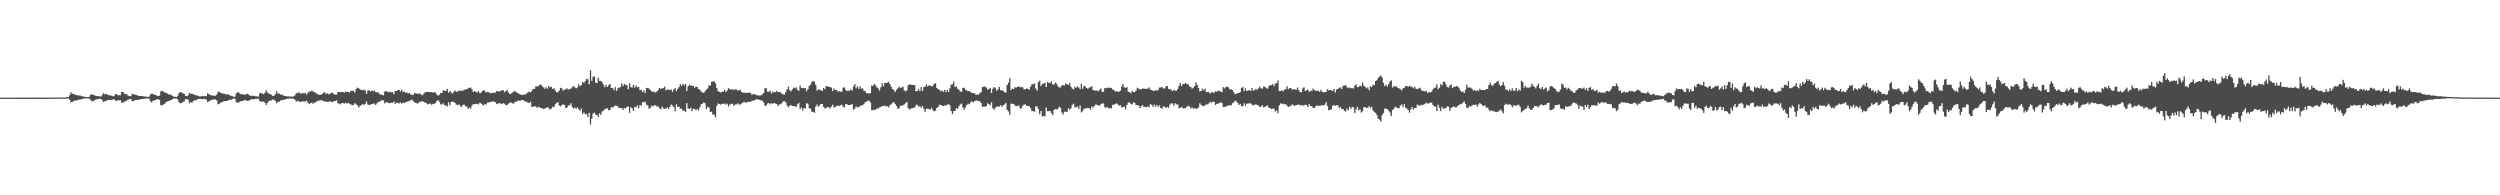 <svg xmlns="http://www.w3.org/2000/svg" width="1920" height="150"><path d="M0 75.000h1v1.000H0zM1 75.000h1v1.000H1zM2 75.000h1v1.000H2zM3 75.000h1v1.000H3zM4 75.000h1v1.000H4zM5 75.000h1v1.000H5zM6 75.000h1v1.000H6zM7 75.000h1v1.000H7zM8 75.000h1v1.000H8zM9 75.000h1v1.000H9zM10 75.000h1v1.000H10zM11 75.000h1v1.000H11zM12 75.000h1v1.000H12zM13 74.966h1v1.000H13zM14 74.966h1v1.000H14zM15 74.966h1v1.000H15zM16 74.961h1v1.000H16zM17 74.963h1v1.000H17zM18 74.963h1v1.000H18zM19 74.966h1v1.000H19zM20 74.961h1v1.000H20zM21 74.966h1v1.000H21zM22 74.963h1v1.000H22zM23 74.966h1v1.000H23zM24 74.970h1v1.000H24zM25 74.966h1v1.000H25zM26 74.961h1v1.000H26zM27 74.931h1v1.000H27zM28 74.966h1v1.000H28zM29 74.963h1v1.000H29zM30 74.966h1v1.000H30zM31 74.963h1v1.000H31zM32 74.966h1v1.000H32zM33 74.966h1v1.000H33zM34 74.966h1v1.000H34zM35 74.966h1v1.000H35zM36 74.963h1v1.000H36zM37 74.966h1v1.000H37zM38 74.954h1v1.000H38zM39 74.835h1v1.000H39zM40 74.929h1v1.000H40zM41 74.904h1v1.000H41zM42 74.890h1v1.000H42zM43 74.904h1v1.000H43zM44 74.904h1v1.000H44zM45 74.899h1v1.000H45zM46 74.904h1v1.000H46zM47 74.911h1v1.000H47zM48 74.883h1v1.000H48zM49 74.920h1v1.000H49zM50 74.911h1v1.000H50zM51 74.409h1v1.099H51zM52 74.471h1v1.126H52zM53 73.105h1v3.458H53zM54 70.912h1v7.713H54zM55 71.933h1v6.381H55zM56 72.233h1v5.386H56zM57 72.537h1v4.747H57zM58 73.027h1v4.140H58zM59 73.244h1v3.804H59zM60 73.375h1v3.014H60zM61 73.288h1v3.296H61zM62 73.835h1v2.374H62zM63 74.048h1v1.920H63zM64 74.187h1v1.488H64zM65 74.416h1v1.103H65zM66 74.558h1v1.000H66zM67 74.597h1v1.000H67zM68 74.318h1v1.362H68zM69 72.869h1v3.726H69zM70 72.288h1v5.459H70zM71 72.837h1v4.825H71zM72 73.125h1v3.973H72zM73 73.583h1v2.905H73zM74 73.851h1v2.341H74zM75 73.796h1v2.325H75zM76 74.098h1v1.806H76zM77 74.098h1v1.840H77zM78 73.059h1v3.877H78zM79 71.548h1v6.812H79zM80 72.505h1v5.095H80zM81 72.121h1v5.672H81zM82 72.588h1v4.200H82zM83 73.139h1v3.591H83zM84 73.194h1v3.481H84zM85 73.460h1v3.312H85zM86 73.892h1v2.639H86zM87 73.846h1v2.273H87zM88 72.388h1v4.729H88zM89 72.274h1v5.381H89zM90 73.185h1v3.742H90zM91 73.041h1v4.074H91zM92 73.153h1v3.820H92zM93 70.509h1v8.517H93zM94 70.706h1v7.926H94zM95 71.988h1v6.173H95zM96 72.164h1v5.475H96zM97 72.475h1v4.607H97zM98 73.526h1v3.001H98zM99 73.901h1v2.097H99zM100 73.885h1v2.211H100zM101 72.057h1v5.608H101zM102 72.544h1v5.145H102zM103 72.507h1v4.557H103zM104 72.867h1v3.925H104zM105 73.251h1v3.378H105zM106 73.640h1v3.028H106zM107 73.700h1v2.760H107zM108 73.778h1v2.287H108zM109 73.670h1v2.477H109zM110 74.080h1v1.792H110zM111 74.146h1v1.758H111zM112 74.284h1v1.279H112zM113 74.348h1v1.218H113zM114 74.252h1v1.474H114zM115 72.542h1v5.202H115zM116 71.867h1v6.910H116zM117 72.233h1v5.106H117zM118 72.691h1v4.445H118zM119 72.853h1v3.941H119zM120 73.579h1v2.616H120zM121 73.787h1v2.424H121zM122 73.464h1v3.303H122zM123 70.171h1v10.513H123zM124 69.738h1v11.330H124zM125 70.299h1v9.915H125zM126 71.006h1v8.668H126zM127 71.276h1v7.153H127zM128 71.837h1v6.065H128zM129 72.290h1v5.404H129zM130 72.823h1v4.324H130zM131 72.757h1v4.166H131zM132 73.606h1v2.374H132zM133 74.272h1v1.447H133zM134 74.332h1v1.293H134zM135 74.478h1v1.112H135zM136 73.519h1v2.916H136zM137 71.519h1v7.196H137zM138 70.734h1v8.514H138zM139 70.935h1v8.098H139zM140 71.791h1v6.480H140zM141 71.981h1v5.869H141zM142 73.588h1v2.509H142zM143 73.901h1v2.177H143zM144 73.286h1v3.252H144zM145 71.265h1v8.034H145zM146 72.034h1v6.297H146zM147 71.954h1v7.013H147zM148 72.540h1v5.026H148zM149 72.814h1v4.189H149zM150 73.105h1v3.992H150zM151 73.457h1v2.850H151zM152 73.595h1v2.390H152zM153 74.155h1v1.758H153zM154 73.931h1v1.987H154zM155 73.737h1v2.531H155zM156 73.922h1v2.010H156zM157 73.851h1v2.124H157zM158 73.862h1v2.733H158zM159 71.581h1v6.894H159zM160 72.320h1v5.470H160zM161 72.892h1v4.253H161zM162 73.363h1v3.323H162zM163 73.249h1v3.282H163zM164 73.581h1v2.694H164zM165 73.414h1v3.033H165zM166 72.526h1v4.688H166zM167 70.491h1v9.647H167zM168 70.466h1v9.151H168zM169 71.423h1v7.304H169zM170 71.555h1v6.958H170zM171 71.896h1v5.960H171zM172 72.054h1v5.663H172zM173 72.498h1v5.056H173zM174 72.507h1v4.999H174zM175 72.448h1v4.475H175zM176 73.222h1v3.401H176zM177 73.558h1v3.008H177zM178 73.810h1v2.303H178zM179 74.355h1v1.202H179zM180 74.201h1v1.781H180zM181 71.516h1v7.056H181zM182 70.848h1v7.922H182zM183 71.024h1v7.716H183zM184 72.235h1v5.544H184zM185 72.421h1v5.294H185zM186 72.478h1v4.974H186zM187 72.574h1v4.660H187zM188 72.775h1v3.934H188zM189 71.986h1v5.527H189zM190 72.274h1v5.017H190zM191 73.164h1v3.932H191zM192 73.551h1v2.989H192zM193 73.483h1v2.657H193zM194 73.611h1v2.737H194zM195 73.499h1v2.586H195zM196 74.059h1v1.810H196zM197 73.972h1v1.840H197zM198 74.167h1v1.669H198zM199 71.667h1v5.962H199zM200 71.500h1v6.512H200zM201 71.844h1v6.200H201zM202 72.372h1v5.784H202zM203 71.191h1v7.649H203zM204 69.250h1v11.327H204zM205 71.189h1v7.800H205zM206 71.766h1v5.956H206zM207 72.244h1v5.118H207zM208 72.849h1v4.193H208zM209 73.654h1v2.612H209zM210 73.540h1v3.083H210zM211 72.306h1v5.164H211zM212 70.017h1v9.261H212zM213 71.942h1v6.198H213zM214 71.720h1v6.457H214zM215 72.707h1v4.404H215zM216 72.617h1v4.468H216zM217 73.396h1v3.172H217zM218 73.643h1v2.856H218zM219 73.828h1v2.444H219zM220 74.020h1v1.756H220zM221 73.968h1v1.836H221zM222 74.121h1v1.378H222zM223 74.027h1v1.785H223zM224 74.345h1v1.268H224zM225 73.913h1v1.943H225zM226 73.183h1v3.337H226zM227 71.633h1v6.500H227zM228 71.587h1v5.756H228zM229 70.750h1v7.102H229zM230 71.766h1v6.370H230zM231 71.713h1v6.406H231zM232 71.523h1v6.331H232zM233 71.764h1v6.159H233zM234 71.375h1v6.599H234zM235 72.643h1v4.665H235zM236 71.265h1v7.679H236zM237 70.280h1v9.727H237zM238 70.175h1v9.000H238zM239 69.667h1v9.160H239zM240 70.235h1v9.471H240zM241 70.974h1v7.766H241zM242 71.242h1v7.473H242zM243 72.043h1v5.553H243zM244 72.622h1v4.665H244zM245 72.860h1v4.356H245zM246 72.709h1v4.161H246zM247 72.153h1v5.058H247zM248 71.191h1v6.644H248zM249 70.924h1v6.887H249zM250 72.226h1v5.784H250zM251 71.587h1v6.706H251zM252 72.320h1v5.820H252zM253 72.075h1v5.610H253zM254 71.189h1v7.082H254zM255 71.219h1v7.276H255zM256 72.299h1v5.264H256zM257 72.656h1v4.916H257zM258 72.615h1v4.383H258zM259 70.665h1v8.627H259zM260 70.644h1v8.993H260zM261 70.759h1v9.446H261zM262 70.612h1v8.389H262zM263 70.779h1v8.352H263zM264 71.185h1v8.418H264zM265 70.319h1v8.542H265zM266 70.594h1v8.990H266zM267 70.672h1v8.363H267zM268 71.141h1v8.597H268zM269 69.795h1v10.439H269zM270 69.701h1v11.176H270zM271 69.818h1v10.661H271zM272 71.107h1v8.134H272zM273 68.351h1v11.849H273zM274 67.266h1v13.575H274zM275 67.811h1v14.848H275zM276 68.578h1v12.705H276zM277 69.120h1v11.696H277zM278 69.333h1v10.480H278zM279 68.930h1v11.845H279zM280 69.466h1v10.293H280zM281 72.107h1v5.896H281zM282 69.759h1v10.547H282zM283 69.177h1v11.522H283zM284 70.264h1v10.085H284zM285 69.530h1v10.444H285zM286 70.104h1v9.556H286zM287 69.553h1v9.949H287zM288 70.580h1v10.055H288zM289 70.969h1v8.503H289zM290 70.926h1v7.400H290zM291 72.139h1v5.994H291zM292 72.672h1v4.578H292zM293 72.805h1v4.319H293zM294 73.228h1v3.880H294zM295 70.342h1v9.068H295zM296 69.859h1v8.796H296zM297 70.468h1v8.123H297zM298 70.827h1v8.421H298zM299 70.425h1v8.720H299zM300 70.919h1v7.979H300zM301 70.688h1v8.302H301zM302 72.393h1v5.569H302zM303 69.878h1v9.975H303zM304 69.921h1v8.917H304zM305 69.051h1v9.890H305zM306 69.175h1v10.263H306zM307 70.235h1v8.464H307zM308 69.040h1v10.593H308zM309 70.585h1v8.329H309zM310 70.377h1v8.695H310zM311 71.230h1v7.290H311zM312 71.049h1v7.240H312zM313 71.752h1v5.917H313zM314 71.473h1v6.239H314zM315 72.585h1v4.422H315zM316 72.734h1v3.781H316zM317 72.757h1v5.033H317zM318 71.315h1v7.356H318zM319 71.860h1v7.118H319zM320 71.940h1v7.695H320zM321 71.894h1v7.018H321zM322 71.782h1v6.347H322zM323 72.702h1v5.404H323zM324 73.141h1v4.447H324zM325 71.867h1v6.441H325zM326 70.905h1v7.906H326zM327 70.638h1v8.675H327zM328 70.601h1v9.579H328zM329 70.596h1v9.098H329zM330 70.743h1v8.810H330zM331 70.759h1v9.762H331zM332 71.182h1v8.546H332zM333 70.814h1v9.048H333zM334 71.084h1v8.018H334zM335 72.528h1v5.079H335zM336 73.464h1v3.406H336zM337 72.718h1v5.498H337zM338 71.391h1v8.716H338zM339 71.299h1v8.965H339zM340 69.228h1v10.112H340zM341 69.818h1v10.963H341zM342 69.747h1v11.378H342zM343 68.179h1v13.653H343zM344 71.258h1v7.260H344zM345 69.793h1v11.037H345zM346 71.038h1v7.356H346zM347 71.816h1v6.145H347zM348 70.592h1v7.727H348zM349 69.422h1v9.661H349zM350 70.589h1v9.702H350zM351 70.248h1v10.538H351zM352 69.612h1v10.563H352zM353 69.784h1v11.538H353zM354 69.521h1v12.671H354zM355 69.761h1v10.822H355zM356 68.790h1v11.508H356zM357 68.914h1v12.765H357zM358 68.335h1v13.497H358zM359 67.966h1v15.678H359zM360 67.376h1v15.211H360zM361 67.252h1v16.278H361zM362 68.662h1v12.426H362zM363 70.731h1v9.267H363zM364 69.919h1v10.110H364zM365 70.436h1v9.368H365zM366 71.178h1v8.551H366zM367 69.958h1v10.270H367zM368 71.542h1v7.313H368zM369 71.262h1v8.208H369zM370 69.839h1v10.570H370zM371 69.191h1v11.794H371zM372 70.157h1v9.599H372zM373 71.040h1v9.238H373zM374 70.484h1v8.235H374zM375 70.878h1v7.878H375zM376 71.704h1v6.498H376zM377 71.393h1v6.860H377zM378 71.429h1v6.418H378zM379 71.169h1v6.969H379zM380 71.185h1v7.349H380zM381 69.793h1v10.167H381zM382 70.152h1v9.343H382zM383 70.184h1v9.091H383zM384 69.939h1v9.446H384zM385 69.262h1v10.776H385zM386 69.299h1v9.927H386zM387 70.837h1v8.778H387zM388 69.875h1v10.739H388zM389 69.065h1v11.646H389zM390 70.983h1v8.645H390zM391 72.189h1v6.763H391zM392 71.938h1v6.720H392zM393 71.001h1v8.391H393zM394 70.427h1v9.158H394zM395 69.862h1v8.441H395zM396 70.928h1v7.162H396zM397 71.299h1v6.191H397zM398 71.928h1v5.397H398zM399 72.494h1v4.813H399zM400 72.977h1v3.900H400zM401 72.883h1v3.941H401zM402 72.617h1v4.701H402zM403 72.510h1v5.601H403zM404 71.910h1v6.205H404zM405 70.811h1v8.146H405zM406 70.546h1v8.459H406zM407 70.850h1v7.278H407zM408 69.665h1v12.570H408zM409 68.234h1v13.612H409zM410 68.230h1v13.248H410zM411 66.280h1v15.626H411zM412 66.344h1v16.425H412zM413 66.257h1v15.765H413zM414 65.048h1v17.436H414zM415 65.080h1v17.953H415zM416 66.369h1v16.823H416zM417 67.161h1v16.530H417zM418 68.207h1v15.177H418zM419 66.998h1v15.841H419zM420 68.102h1v14.133H420zM421 65.872h1v17.281H421zM422 67.129h1v17.061H422zM423 66.708h1v16.672H423zM424 68.415h1v13.580H424zM425 67.710h1v14.607H425zM426 69.493h1v10.643H426zM427 70.827h1v8.178H427zM428 70.972h1v7.530H428zM429 69.507h1v11.570H429zM430 67.419h1v14.291H430zM431 67.898h1v12.804H431zM432 69.530h1v10.613H432zM433 68.875h1v11.714H433zM434 68.559h1v14.417H434zM435 67.825h1v14.660H435zM436 68.843h1v12.108H436zM437 68.287h1v12.589H437zM438 68.076h1v11.238H438zM439 66.957h1v15.179H439zM440 66.067h1v17.347H440zM441 67.193h1v15.461H441zM442 67.854h1v15.672H442zM443 67.108h1v15.225H443zM444 64.790h1v19.121H444zM445 66.115h1v19.054H445zM446 65.453h1v17.828H446zM447 62.913h1v24.557H447zM448 63.792h1v22.506H448zM449 62.322h1v25.447H449zM450 60.638h1v26.800H450zM451 60.942h1v29.022H451zM452 64.613h1v22.032H452zM453 54.039h1v41.570H453zM454 62.107h1v29.036H454zM455 58.951h1v28.276H455zM456 58.727h1v27.754H456zM457 63.510h1v24.534H457zM458 63.776h1v24.564H458zM459 59.592h1v30.322H459zM460 62.121h1v24.921H460zM461 62.151h1v26.170H461zM462 63.290h1v22.318H462zM463 65.028h1v19.922H463zM464 66.996h1v16.903H464zM465 65.126h1v18.102H465zM466 66.774h1v16.454H466zM467 65.458h1v19.251H467zM468 64.458h1v20.045H468zM469 67.609h1v14.767H469zM470 67.500h1v15.154H470zM471 69.241h1v12.655H471zM472 66.900h1v14.152H472zM473 69.713h1v11.494H473zM474 67.827h1v13.923H474zM475 67.289h1v15.699H475zM476 66.884h1v16.040H476zM477 64.048h1v18.929H477zM478 66.172h1v18.274H478zM479 64.485h1v18.528H479zM480 65.211h1v17.965H480zM481 65.433h1v16.704H481zM482 68.548h1v13.101H482zM483 63.934h1v22.728H483zM484 66.911h1v15.466H484zM485 67.223h1v16.063H485zM486 65.051h1v20.126H486zM487 67.262h1v14.880H487zM488 65.572h1v16.784H488zM489 67.007h1v14.005H489zM490 66.827h1v16.386H490zM491 69.253h1v11.407H491zM492 68.905h1v12.318H492zM493 70.816h1v7.656H493zM494 69.379h1v9.329H494zM495 71.475h1v6.535H495zM496 67.646h1v12.776H496zM497 67.431h1v13.570H497zM498 68.088h1v15.440H498zM499 69.120h1v13.708H499zM500 70.393h1v10.721H500zM501 70.196h1v11.613H501zM502 70.800h1v10.052H502zM503 70.937h1v9.943H503zM504 70.264h1v11.559H504zM505 69.196h1v12.460H505zM506 67.467h1v15.694H506zM507 68.127h1v15.816H507zM508 67.818h1v14.058H508zM509 67.712h1v15.621H509zM510 66.568h1v17.040H510zM511 69.422h1v13.893H511zM512 68.731h1v13.763H512zM513 68.935h1v14.738H513zM514 69.184h1v12.964H514zM515 68.699h1v11.581H515zM516 70.612h1v10.480H516zM517 68.724h1v13.541H517zM518 67.680h1v17.706H518zM519 69.994h1v10.059H519zM520 68.200h1v13.900H520zM521 66.870h1v15.106H521zM522 64.657h1v18.800H522zM523 65.945h1v17.558H523zM524 64.330h1v20.863H524zM525 65.598h1v19.221H525zM526 64.536h1v21.467H526zM527 69.827h1v9.364H527zM528 66.199h1v16.926H528zM529 65.028h1v18.835H529zM530 65.659h1v17.125H530zM531 65.904h1v19.519H531zM532 66.010h1v17.523H532zM533 67.454h1v16.203H533zM534 66.474h1v18.237H534zM535 66.866h1v16.887H535zM536 68.516h1v16.376H536zM537 68.795h1v13.651H537zM538 70.354h1v9.721H538zM539 70.967h1v8.748H539zM540 71.418h1v7.155H540zM541 70.088h1v9.206H541zM542 68.795h1v14.889H542zM543 67.969h1v14.024H543zM544 65.462h1v17.100H544zM545 65.705h1v20.320H545zM546 62.860h1v22.847H546zM547 62.647h1v25.356H547zM548 62.302h1v25.813H548zM549 63.970h1v26.150H549zM550 67.520h1v13.799H550zM551 69.967h1v9.441H551zM552 70.537h1v9.457H552zM553 71.125h1v9.247H553zM554 70.386h1v9.352H554zM555 70.464h1v9.380H555zM556 69.097h1v10.375H556zM557 70.580h1v9.849H557zM558 69.459h1v10.183H558zM559 67.673h1v14.120H559zM560 68.518h1v11.819H560zM561 68.793h1v10.986H561zM562 68.481h1v11.121H562zM563 69.120h1v12.154H563zM564 68.676h1v11.634H564zM565 68.642h1v11.526H565zM566 69.482h1v9.876H566zM567 69.356h1v10.909H567zM568 69.040h1v11.181H568zM569 70.557h1v8.958H569zM570 71.292h1v7.619H570zM571 70.862h1v7.281H571zM572 71.482h1v7.430H572zM573 71.226h1v7.409H573zM574 71.219h1v7.072H574zM575 71.070h1v7.056H575zM576 71.519h1v6.713H576zM577 72.929h1v4.367H577zM578 72.185h1v5.246H578zM579 72.315h1v4.655H579zM580 72.828h1v3.536H580zM581 73.251h1v2.907H581zM582 73.174h1v3.472H582zM583 73.476h1v3.083H583zM584 73.093h1v4.097H584zM585 72.466h1v4.816H585zM586 71.372h1v7.352H586zM587 67.827h1v13.390H587zM588 67.708h1v13.326H588zM589 70.413h1v9.160H589zM590 70.470h1v8.645H590zM591 69.667h1v10.453H591zM592 71.757h1v7.503H592zM593 70.365h1v9.375H593zM594 71.040h1v8.002H594zM595 70.672h1v8.828H595zM596 69.862h1v10.082H596zM597 70.754h1v10.668H597zM598 70.638h1v9.581H598zM599 70.951h1v9.185H599zM600 71.972h1v7.226H600zM601 72.501h1v5.335H601zM602 72.725h1v5.054H602zM603 70.704h1v7.876H603zM604 68.685h1v12.291H604zM605 66.525h1v15.923H605zM606 69.170h1v11.982H606zM607 70.196h1v10.547H607zM608 68.598h1v12.877H608zM609 67.282h1v14.209H609zM610 67.825h1v13.797H610zM611 67.012h1v15.303H611zM612 68.932h1v11.190H612zM613 69.827h1v9.126H613zM614 65.762h1v18.066H614zM615 67.680h1v14.793H615zM616 67.651h1v17.251H616zM617 67.793h1v15.230H617zM618 67.671h1v15.557H618zM619 70.056h1v9.240H619zM620 68.456h1v11.142H620zM621 65.984h1v17.075H621zM622 65.073h1v18.498H622zM623 63.075h1v22.765H623zM624 62.185h1v23.735H624zM625 62.714h1v23.920H625zM626 65.119h1v16.754H626zM627 69.571h1v10.725H627zM628 68.660h1v13.355H628zM629 68.825h1v12.046H629zM630 69.292h1v10.524H630zM631 69.896h1v9.991H631zM632 67.646h1v14.431H632zM633 68.495h1v14.836H633zM634 66.133h1v16.715H634zM635 66.140h1v16.065H635zM636 66.792h1v15.541H636zM637 66.737h1v16.695H637zM638 67.326h1v14.488H638zM639 69.912h1v10.524H639zM640 67.930h1v14.822H640zM641 68.953h1v13.058H641zM642 69.086h1v12.520H642zM643 70.313h1v10.680H643zM644 70.038h1v11.490H644zM645 70.313h1v10.595H645zM646 70.523h1v9.842H646zM647 67.275h1v14.573H647zM648 67.149h1v15.294H648zM649 69.008h1v11.018H649zM650 69.864h1v10.185H650zM651 69.518h1v11.213H651zM652 69.729h1v10.892H652zM653 68.605h1v11.870H653zM654 69.479h1v10.485H654zM655 66.339h1v17.944H655zM656 64.671h1v18.656H656zM657 67.788h1v13.893H657zM658 66.264h1v16.338H658zM659 68.152h1v14.053H659zM660 66.284h1v15.248H660zM661 68.097h1v12.861H661zM662 67.831h1v13.069H662zM663 69.704h1v10.341H663zM664 70.074h1v8.366H664zM665 71.487h1v6.633H665zM666 71.725h1v5.660H666zM667 71.754h1v5.500H667zM668 71.496h1v7.214H668zM669 65.533h1v19.137H669zM670 66.048h1v18.624H670zM671 64.462h1v19.782H671zM672 65.467h1v18.764H672zM673 67.197h1v16.102H673zM674 67.918h1v15.436H674zM675 69.541h1v12.927H675zM676 66.996h1v15.111H676zM677 63.947h1v17.537H677zM678 66.243h1v15.216H678zM679 63.805h1v17.162H679zM680 63.801h1v18.118H680zM681 63.451h1v18.052H681zM682 62.943h1v19.547H682zM683 64.600h1v16.200H683zM684 66.628h1v13.392H684zM685 68.392h1v10.529H685zM686 69.150h1v9.261H686zM687 70.704h1v9.116H687zM688 68.857h1v12.584H688zM689 67.950h1v15.733H689zM690 66.586h1v16.496H690zM691 67.463h1v13.763H691zM692 67.225h1v13.976H692zM693 66.550h1v14.376H693zM694 69.404h1v10.789H694zM695 70.187h1v9.066H695zM696 69.351h1v8.913H696zM697 65.440h1v17.558H697zM698 64.920h1v19.178H698zM699 64.920h1v18.549H699zM700 65.247h1v17.912H700zM701 65.259h1v17.587H701zM702 65.392h1v17.132H702zM703 69.994h1v10.854H703zM704 69.910h1v10.471H704zM705 68.378h1v13.511H705zM706 70.090h1v11.499H706zM707 66.822h1v15.905H707zM708 69.711h1v11.664H708zM709 66.904h1v16.692H709zM710 66.492h1v19.347H710zM711 64.881h1v18.681H711zM712 66.454h1v16.940H712zM713 65.412h1v18.398H713zM714 65.771h1v18.352H714zM715 66.323h1v16.534H715zM716 65.785h1v18.910H716zM717 64.490h1v21.121H717zM718 63.865h1v21.142H718zM719 67.603h1v15.344H719zM720 68.477h1v13.598H720zM721 68.983h1v11.478H721zM722 70.100h1v10.570H722zM723 69.454h1v11.623H723zM724 70.523h1v10.954H724zM725 69.026h1v12.037H725zM726 70.699h1v10.341H726zM727 69.177h1v11.190H727zM728 70.660h1v9.123H728zM729 67.909h1v13.035H729zM730 65.000h1v20.284H730zM731 64.737h1v22.920H731zM732 62.686h1v22.609H732zM733 66.925h1v18.258H733zM734 66.190h1v16.834H734zM735 68.129h1v15.468H735zM736 68.946h1v12.671H736zM737 70.248h1v9.988H737zM738 70.578h1v8.871H738zM739 67.497h1v15.157H739zM740 67.381h1v16.777H740zM741 68.939h1v13.422H741zM742 69.468h1v11.169H742zM743 70.081h1v9.583H743zM744 69.965h1v10.144H744zM745 70.782h1v7.755H745zM746 71.475h1v6.335H746zM747 71.441h1v7.290H747zM748 71.670h1v5.958H748zM749 72.746h1v4.552H749zM750 72.560h1v4.653H750zM751 72.691h1v5.029H751zM752 71.553h1v6.152H752zM753 70.825h1v8.320H753zM754 66.792h1v15.239H754zM755 66.692h1v15.127H755zM756 66.405h1v15.509H756zM757 67.223h1v14.296H757zM758 68.822h1v10.561H758zM759 68.305h1v11.655H759zM760 67.554h1v13.342H760zM761 71.368h1v7.233H761zM762 68.207h1v14.939H762zM763 66.838h1v17.457H763zM764 67.781h1v14.873H764zM765 69.715h1v12.133H765zM766 68.626h1v13.206H766zM767 66.758h1v15.134H767zM768 69.340h1v11.570H768zM769 69.296h1v12.678H769zM770 69.795h1v11.092H770zM771 70.853h1v9.398H771zM772 71.125h1v7.899H772zM773 65.291h1v19.105H773zM774 63.494h1v22.133H774zM775 59.988h1v28.235H775zM776 69.196h1v10.364H776zM777 67.928h1v11.799H777zM778 68.378h1v11.494H778zM779 67.012h1v14.076H779zM780 67.262h1v14.101H780zM781 66.694h1v14.955H781zM782 66.325h1v14.566H782zM783 67.142h1v16.118H783zM784 66.756h1v16.468H784zM785 67.184h1v13.941H785zM786 68.761h1v11.586H786zM787 68.461h1v11.790H787zM788 67.825h1v13.445H788zM789 68.278h1v13.108H789zM790 68.866h1v12.744H790zM791 66.559h1v16.624H791zM792 64.693h1v20.613H792zM793 64.691h1v20.650H793zM794 64.062h1v21.758H794zM795 68.001h1v13.731H795zM796 69.685h1v12.163H796zM797 63.034h1v20.908H797zM798 61.965h1v25.777H798zM799 66.117h1v19.105H799zM800 64.549h1v24.905H800zM801 64.091h1v24.962H801zM802 63.613h1v25.816H802zM803 66.831h1v15.800H803zM804 62.885h1v22.515H804zM805 63.618h1v21.760H805zM806 63.625h1v21.565H806zM807 62.448h1v24.472H807zM808 64.808h1v23.724H808zM809 64.970h1v19.542H809zM810 63.421h1v20.224H810zM811 64.272h1v19.835H811zM812 66.312h1v17.246H812zM813 67.099h1v14.857H813zM814 67.110h1v15.633H814zM815 65.657h1v20.787H815zM816 65.341h1v22.691H816zM817 65.673h1v20.089H817zM818 63.998h1v21.760H818zM819 64.687h1v21.378H819zM820 65.261h1v17.933H820zM821 63.785h1v20.396H821zM822 66.676h1v16.539H822zM823 68.010h1v12.511H823zM824 68.784h1v10.854H824zM825 66.712h1v15.889H825zM826 67.506h1v14.729H826zM827 66.344h1v15.447H827zM828 67.191h1v16.447H828zM829 68.488h1v12.437H829zM830 64.430h1v21.897H830zM831 68.131h1v17.061H831zM832 65.973h1v17.601H832zM833 66.357h1v16.956H833zM834 67.657h1v15.358H834zM835 68.150h1v14.868H835zM836 67.346h1v15.708H836zM837 66.959h1v17.354H837zM838 66.161h1v15.704H838zM839 69.099h1v13.614H839zM840 69.363h1v12.012H840zM841 69.608h1v10.657H841zM842 69.360h1v11.117H842zM843 70.150h1v10.712H843zM844 68.925h1v12.344H844zM845 67.918h1v12.051H845zM846 70.576h1v8.874H846zM847 70.512h1v8.924H847zM848 67.614h1v14.870H848zM849 67.843h1v14.804H849zM850 67.305h1v14.992H850zM851 67.376h1v15.829H851zM852 67.296h1v15.765H852zM853 67.598h1v15.669H853zM854 68.651h1v11.840H854zM855 69.049h1v11.490H855zM856 70.296h1v9.597H856zM857 69.878h1v9.501H857zM858 70.608h1v9.588H858zM859 70.285h1v10.881H859zM860 69.624h1v11.220H860zM861 66.508h1v16.193H861zM862 64.579h1v17.473H862zM863 67.065h1v14.898H863zM864 67.529h1v16.537H864zM865 66.822h1v13.788H865zM866 70.425h1v8.437H866zM867 70.747h1v7.787H867zM868 71.661h1v8.146H868zM869 69.811h1v10.490H869zM870 70.745h1v7.837H870zM871 70.715h1v8.304H871zM872 69.537h1v11.149H872zM873 67.346h1v13.417H873zM874 68.067h1v12.996H874zM875 68.669h1v14.371H875zM876 68.491h1v13.060H876zM877 67.957h1v12.719H877zM878 68.111h1v14.060H878zM879 68.198h1v13.836H879zM880 68.271h1v14.104H880zM881 68.015h1v13.621H881zM882 67.072h1v15.372H882zM883 68.841h1v11.156H883zM884 69.102h1v11.398H884zM885 69.683h1v12.401H885zM886 69.825h1v10.453H886zM887 69.212h1v12.595H887zM888 69.674h1v10.975H888zM889 69.070h1v13.017H889zM890 67.218h1v13.673H890zM891 67.168h1v15.820H891zM892 66.870h1v16.525H892zM893 67.934h1v13.772H893zM894 67.916h1v14.143H894zM895 66.133h1v16.775H895zM896 66.204h1v15.921H896zM897 68.305h1v14.545H897zM898 68.649h1v11.716H898zM899 68.754h1v10.595H899zM900 70.022h1v9.432H900zM901 69.047h1v12.245H901zM902 69.594h1v9.663H902zM903 69.678h1v10.556H903zM904 68.314h1v11.890H904zM905 65.865h1v17.230H905zM906 63.833h1v18.949H906zM907 66.048h1v15.969H907zM908 64.506h1v18.663H908zM909 64.497h1v18.780H909zM910 63.528h1v19.375H910zM911 64.643h1v17.336H911zM912 64.606h1v16.715H912zM913 66.431h1v15.356H913zM914 66.689h1v16.560H914zM915 68.028h1v14.458H915zM916 67.262h1v16.065H916zM917 66.183h1v17.049H917zM918 63.256h1v20.233H918zM919 65.181h1v18.150H919zM920 67.582h1v14.955H920zM921 70.301h1v9.011H921zM922 69.830h1v10.721H922zM923 68.145h1v13.165H923zM924 69.411h1v12.241H924zM925 68.170h1v12.634H925zM926 70.791h1v9.430H926zM927 70.628h1v9.533H927zM928 70.857h1v8.546H928zM929 71.814h1v6.363H929zM930 70.905h1v7.940H930zM931 70.930h1v7.088H931zM932 71.315h1v7.022H932zM933 70.049h1v10.556H933zM934 70.457h1v9.414H934zM935 69.658h1v9.778H935zM936 69.955h1v9.325H936zM937 70.230h1v8.237H937zM938 70.786h1v8.375H938zM939 66.920h1v15.282H939zM940 67.907h1v14.211H940zM941 66.760h1v15.076H941zM942 66.589h1v14.660H942zM943 67.129h1v13.980H943zM944 68.699h1v11.952H944zM945 68.468h1v12.609H945zM946 69.278h1v9.968H946zM947 70.777h1v7.979H947zM948 72.370h1v4.958H948zM949 71.976h1v5.921H949zM950 71.500h1v7.439H950zM951 71.418h1v9.148H951zM952 70.656h1v9.121H952zM953 67.520h1v14.035H953zM954 66.703h1v14.848H954zM955 69.962h1v9.389H955zM956 67.822h1v13.422H956zM957 69.878h1v9.725H957zM958 69.548h1v10.007H958zM959 69.280h1v10.073H959zM960 69.887h1v9.531H960zM961 67.701h1v12.540H961zM962 69.566h1v11.547H962zM963 69.308h1v11.151H963zM964 68.129h1v12.110H964zM965 68.955h1v11.572H965zM966 67.825h1v13.259H966zM967 66.575h1v15.626H967zM968 67.875h1v13.937H968zM969 68.118h1v12.655H969zM970 66.417h1v16.049H970zM971 66.589h1v15.550H971zM972 67.651h1v13.770H972zM973 68.166h1v12.778H973zM974 66.227h1v16.585H974zM975 65.240h1v17.729H975zM976 65.481h1v18.235H976zM977 64.577h1v18.766H977zM978 66.257h1v17.372H978zM979 64.165h1v21.540H979zM980 63.776h1v21.128H980zM981 61.782h1v25.243H981zM982 69.839h1v11.039H982zM983 69.848h1v9.448H983zM984 69.305h1v10.735H984zM985 70.123h1v9.453H985zM986 68.724h1v11.570H986zM987 68.534h1v11.325H987zM988 66.328h1v15.001H988zM989 68.440h1v13.630H989zM990 67.607h1v14.008H990zM991 67.744h1v13.392H991zM992 68.809h1v11.387H992zM993 68.546h1v12.456H993zM994 68.626h1v12.611H994zM995 69.056h1v11.563H995zM996 67.278h1v13.344H996zM997 69.164h1v10.950H997zM998 70.715h1v10.405H998zM999 70.857h1v9.901H999zM1000 67.905h1v13.103H1000zM1001 67.035h1v14.001H1001zM1002 69.901h1v10.517H1002zM1003 69.317h1v11.382H1003zM1004 68.749h1v13.415H1004zM1005 70.555h1v9.409H1005zM1006 69.640h1v11.929H1006zM1007 69.962h1v11.556H1007zM1008 68.003h1v14.946H1008zM1009 69.152h1v13.692H1009zM1010 69.775h1v11.929H1010zM1011 69.825h1v11.032H1011zM1012 69.715h1v11.790H1012zM1013 70.576h1v10.629H1013zM1014 69.003h1v12.055H1014zM1015 70.555h1v10.194H1015zM1016 70.807h1v10.256H1016zM1017 70.816h1v9.533H1017zM1018 70.541h1v7.954H1018zM1019 68.486h1v12.936H1019zM1020 69.365h1v15.388H1020zM1021 69.038h1v15.484H1021zM1022 69.289h1v14.536H1022zM1023 69.971h1v11.234H1023zM1024 68.321h1v12.460H1024zM1025 71.011h1v10.318H1025zM1026 68.763h1v12.069H1026zM1027 68.182h1v12.726H1027zM1028 67.715h1v15.216H1028zM1029 66.966h1v15.143H1029zM1030 68.342h1v15.443H1030zM1031 65.842h1v17.873H1031zM1032 65.916h1v19.276H1032zM1033 65.259h1v20.471H1033zM1034 67.012h1v16.422H1034zM1035 67.749h1v17.027H1035zM1036 67.122h1v14.967H1036zM1037 67.795h1v15.724H1037zM1038 67.577h1v14.491H1038zM1039 68.033h1v14.440H1039zM1040 65.744h1v21.140H1040zM1041 64.774h1v19.331H1041zM1042 66.991h1v15.111H1042zM1043 66.742h1v18.089H1043zM1044 65.602h1v18.311H1044zM1045 66.353h1v20.130H1045zM1046 63.334h1v21.947H1046zM1047 65.858h1v16.308H1047zM1048 66.744h1v15.635H1048zM1049 67.907h1v15.022H1049zM1050 67.097h1v15.573H1050zM1051 69.283h1v12.209H1051zM1052 66.183h1v16.603H1052zM1053 66.872h1v15.216H1053zM1054 65.094h1v19.707H1054zM1055 65.430h1v20.576H1055zM1056 62.219h1v24.518H1056zM1057 61.592h1v26.891H1057zM1058 59.770h1v31.471H1058zM1059 58.738h1v33.119H1059zM1060 58.129h1v35.204H1060zM1061 59.500h1v28.979H1061zM1062 63.577h1v23.257H1062zM1063 66.085h1v17.310H1063zM1064 64.961h1v18.555H1064zM1065 66.470h1v17.342H1065zM1066 64.618h1v20.391H1066zM1067 62.668h1v23.726H1067zM1068 61.727h1v27.425H1068zM1069 67.202h1v17.292H1069zM1070 66.167h1v17.274H1070zM1071 66.502h1v15.397H1071zM1072 66.307h1v16.214H1072zM1073 67.413h1v15.580H1073zM1074 67.857h1v15.335H1074zM1075 68.484h1v12.657H1075zM1076 69.541h1v10.707H1076zM1077 67.875h1v14.424H1077zM1078 67.479h1v12.550H1078zM1079 66.138h1v16.514H1079zM1080 66.030h1v17.390H1080zM1081 66.660h1v17.798H1081zM1082 65.900h1v20.673H1082zM1083 66.463h1v17.569H1083zM1084 66.628h1v15.660H1084zM1085 67.804h1v16.484H1085zM1086 66.486h1v16.358H1086zM1087 68.184h1v14.761H1087zM1088 68.504h1v11.778H1088zM1089 67.875h1v13.243H1089zM1090 67.323h1v13.802H1090zM1091 68.923h1v11.547H1091zM1092 69.978h1v10.778H1092zM1093 69.681h1v10.588H1093zM1094 70.271h1v9.428H1094zM1095 69.722h1v9.096H1095zM1096 71.551h1v8.029H1096zM1097 70.676h1v8.686H1097zM1098 71.061h1v7.684H1098zM1099 70.477h1v8.318H1099zM1100 68.724h1v11.911H1100zM1101 67.506h1v14.301H1101zM1102 67.179h1v14.619H1102zM1103 64.744h1v20.496H1103zM1104 68.465h1v11.913H1104zM1105 67.378h1v15.427H1105zM1106 64.552h1v20.787H1106zM1107 65.707h1v16.335H1107zM1108 62.885h1v20.695H1108zM1109 62.650h1v20.663H1109zM1110 64.806h1v18.105H1110zM1111 66.779h1v14.909H1111zM1112 67.266h1v14.662H1112zM1113 65.664h1v19.448H1113zM1114 64.744h1v18.157H1114zM1115 67.696h1v14.680H1115zM1116 66.575h1v15.122H1116zM1117 66.698h1v15.729H1117zM1118 65.948h1v16.459H1118zM1119 66.383h1v14.957H1119zM1120 67.429h1v13.142H1120zM1121 69.443h1v10.618H1121zM1122 70.562h1v9.418H1122zM1123 70.264h1v8.553H1123zM1124 71.409h1v6.512H1124zM1125 68.939h1v10.815H1125zM1126 64.986h1v17.750H1126zM1127 67.239h1v15.688H1127zM1128 67.259h1v14.234H1128zM1129 67.149h1v14.653H1129zM1130 68.163h1v12.904H1130zM1131 69.521h1v10.886H1131zM1132 69.180h1v11.437H1132zM1133 69.946h1v10.281H1133zM1134 69.283h1v12.666H1134zM1135 69.955h1v10.268H1135zM1136 68.218h1v10.831H1136zM1137 69.184h1v10.705H1137zM1138 69.079h1v11.941H1138zM1139 69.118h1v12.412H1139zM1140 69.301h1v11.522H1140zM1141 68.301h1v14.596H1141zM1142 68.358h1v14.117H1142zM1143 65.277h1v19.073H1143zM1144 63.476h1v21.925H1144zM1145 65.330h1v19.357H1145zM1146 66.060h1v19.382H1146zM1147 64.423h1v21.034H1147zM1148 63.663h1v22.298H1148zM1149 62.867h1v23.232H1149zM1150 62.080h1v23.625H1150zM1151 64.915h1v20.032H1151zM1152 66.179h1v17.855H1152zM1153 65.382h1v20.045H1153zM1154 63.007h1v24.026H1154zM1155 65.723h1v14.896H1155zM1156 68.749h1v10.858H1156zM1157 68.976h1v11.201H1157zM1158 70.010h1v10.432H1158zM1159 68.621h1v11.311H1159zM1160 69.788h1v11.094H1160zM1161 67.852h1v14.591H1161zM1162 69.752h1v11.094H1162zM1163 69.521h1v11.563H1163zM1164 67.504h1v13.687H1164zM1165 70.013h1v10.570H1165zM1166 68.669h1v11.822H1166zM1167 69.646h1v12.440H1167zM1168 62.041h1v24.266H1168zM1169 63.050h1v22.183H1169zM1170 67.335h1v16.983H1170zM1171 65.975h1v17.521H1171zM1172 67.337h1v15.981H1172zM1173 67.147h1v13.989H1173zM1174 67.362h1v15.971H1174zM1175 66.774h1v17.427H1175zM1176 64.243h1v20.167H1176zM1177 65.900h1v17.040H1177zM1178 66.788h1v14.690H1178zM1179 67.923h1v13.699H1179zM1180 65.934h1v15.688H1180zM1181 64.183h1v18.198H1181zM1182 67.804h1v13.184H1182zM1183 68.367h1v11.806H1183zM1184 66.783h1v13.802H1184zM1185 68.822h1v12.186H1185zM1186 67.999h1v12.492H1186zM1187 67.097h1v13.213H1187zM1188 70.219h1v8.867H1188zM1189 69.264h1v9.732H1189zM1190 66.319h1v18.391H1190zM1191 66.113h1v18.395H1191zM1192 66.657h1v17.400H1192zM1193 67.703h1v15.562H1193zM1194 68.399h1v12.366H1194zM1195 70.017h1v10.785H1195zM1196 70.784h1v9.824H1196zM1197 70.280h1v9.853H1197zM1198 68.758h1v14.369H1198zM1199 64.030h1v19.714H1199zM1200 65.163h1v18.398H1200zM1201 67.474h1v16.782H1201zM1202 67.172h1v14.463H1202zM1203 68.690h1v13.454H1203zM1204 67.376h1v14.436H1204zM1205 68.436h1v13.087H1205zM1206 69.619h1v11.634H1206zM1207 70.132h1v9.462H1207zM1208 71.152h1v7.462H1208zM1209 71.276h1v7.812H1209zM1210 69.445h1v10.103H1210zM1211 68.937h1v11.474H1211zM1212 67.687h1v15.921H1212zM1213 67.541h1v13.598H1213zM1214 68.008h1v13.687H1214zM1215 68.047h1v13.989H1215zM1216 67.216h1v17.166H1216zM1217 69.003h1v11.623H1217zM1218 67.667h1v14.509H1218zM1219 69.788h1v10.538H1219zM1220 67.545h1v16.150H1220zM1221 66.877h1v15.360H1221zM1222 69.074h1v11.625H1222zM1223 68.381h1v12.511H1223zM1224 69.910h1v10.977H1224zM1225 69.777h1v11.256H1225zM1226 68.925h1v12.211H1226zM1227 71.136h1v7.617H1227zM1228 70.491h1v9.222H1228zM1229 71.111h1v7.658H1229zM1230 71.242h1v7.185H1230zM1231 71.001h1v7.885H1231zM1232 71.276h1v7.475H1232zM1233 70.079h1v8.558H1233zM1234 69.745h1v10.007H1234zM1235 70.418h1v9.430H1235zM1236 69.743h1v9.956H1236zM1237 68.188h1v12.096H1237zM1238 66.284h1v16.777H1238zM1239 66.071h1v16.708H1239zM1240 66.291h1v17.077H1240zM1241 64.098h1v21.318H1241zM1242 66.032h1v18.201H1242zM1243 69.740h1v10.275H1243zM1244 69.459h1v9.844H1244zM1245 71.400h1v6.908H1245zM1246 70.791h1v7.956H1246zM1247 70.303h1v8.439H1247zM1248 71.139h1v7.656H1248zM1249 70.878h1v8.292H1249zM1250 70.491h1v8.496H1250zM1251 69.592h1v10.160H1251zM1252 70.166h1v9.570H1252zM1253 69.791h1v10.071H1253zM1254 70.422h1v8.425H1254zM1255 70.523h1v8.425H1255zM1256 69.823h1v9.757H1256zM1257 68.809h1v12.035H1257zM1258 69.150h1v10.384H1258zM1259 69.791h1v9.949H1259zM1260 71.091h1v7.153H1260zM1261 71.196h1v6.592H1261zM1262 71.464h1v5.891H1262zM1263 71.594h1v5.720H1263zM1264 71.809h1v6.406H1264zM1265 70.420h1v7.816H1265zM1266 71.599h1v6.628H1266zM1267 72.702h1v5.402H1267zM1268 72.860h1v4.932H1268zM1269 72.050h1v5.116H1269zM1270 72.469h1v4.372H1270zM1271 73.260h1v3.545H1271zM1272 73.075h1v3.550H1272zM1273 73.160h1v3.500H1273zM1274 73.393h1v2.895H1274zM1275 73.471h1v2.870H1275zM1276 73.844h1v2.385H1276zM1277 73.895h1v1.927H1277zM1278 73.006h1v3.930H1278zM1279 71.867h1v5.640H1279zM1280 71.613h1v7.132H1280zM1281 70.951h1v7.658H1281zM1282 71.487h1v7.047H1282zM1283 71.638h1v6.928H1283zM1284 72.979h1v3.481H1284zM1285 73.249h1v3.088H1285zM1286 69.978h1v11.659H1286zM1287 67.916h1v13.312H1287zM1288 68.582h1v13.657H1288zM1289 68.335h1v15.749H1289zM1290 68.525h1v13.859H1290zM1291 68.312h1v15.335H1291zM1292 69.230h1v12.144H1292zM1293 70.615h1v8.869H1293zM1294 70.660h1v8.883H1294zM1295 67.921h1v11.716H1295zM1296 68.163h1v11.456H1296zM1297 70.555h1v12.712H1297zM1298 68.665h1v15.804H1298zM1299 70.074h1v9.009H1299zM1300 69.928h1v9.045H1300zM1301 66.030h1v16.818H1301zM1302 67.005h1v14.156H1302zM1303 64.666h1v18.768H1303zM1304 64.162h1v18.615H1304zM1305 64.790h1v18.281H1305zM1306 65.428h1v18.114H1306zM1307 65.424h1v19.375H1307zM1308 62.762h1v23.971H1308zM1309 66.181h1v15.862H1309zM1310 66.822h1v14.360H1310zM1311 67.385h1v15.511H1311zM1312 66.307h1v16.750H1312zM1313 66.227h1v15.278H1313zM1314 68.312h1v13.607H1314zM1315 67.486h1v17.665H1315zM1316 66.870h1v17.741H1316zM1317 66.016h1v16.113H1317zM1318 66.296h1v18.709H1318zM1319 65.746h1v18.322H1319zM1320 68.793h1v13.392H1320zM1321 67.852h1v14.127H1321zM1322 66.383h1v18.189H1322zM1323 68.660h1v13.593H1323zM1324 65.421h1v19.890H1324zM1325 68.312h1v16.937H1325zM1326 65.440h1v20.304H1326zM1327 62.833h1v24.156H1327zM1328 62.970h1v24.756H1328zM1329 67.520h1v15.388H1329zM1330 64.108h1v20.853H1330zM1331 69.218h1v12.506H1331zM1332 66.998h1v12.806H1332zM1333 67.916h1v14.630H1333zM1334 68.230h1v13.566H1334zM1335 69.743h1v10.034H1335zM1336 70.850h1v8.768H1336zM1337 70.608h1v8.315H1337zM1338 66.277h1v13.850H1338zM1339 63.995h1v19.153H1339zM1340 63.222h1v19.409H1340zM1341 66.888h1v13.527H1341zM1342 66.083h1v14.845H1342zM1343 66.284h1v14.859H1343zM1344 69.099h1v10.423H1344zM1345 69.743h1v9.265H1345zM1346 70.594h1v8.210H1346zM1347 66.607h1v15.266H1347zM1348 67.811h1v14.429H1348zM1349 66.957h1v14.065H1349zM1350 67.573h1v14.172H1350zM1351 68.003h1v13.591H1351zM1352 65.588h1v16.441H1352zM1353 67.957h1v12.371H1353zM1354 67.909h1v14.266H1354zM1355 68.472h1v13.122H1355zM1356 67.660h1v14.630H1356zM1357 68.552h1v12.847H1357zM1358 69.603h1v9.842H1358zM1359 69.630h1v10.517H1359zM1360 68.136h1v13.165H1360zM1361 68.394h1v12.266H1361zM1362 70.683h1v8.771H1362zM1363 71.116h1v8.368H1363zM1364 71.075h1v8.363H1364zM1365 70.324h1v9.377H1365zM1366 70.015h1v10.902H1366zM1367 69.944h1v9.304H1367zM1368 67.145h1v15.559H1368zM1369 67.646h1v17.276H1369zM1370 65.188h1v18.835H1370zM1371 65.092h1v21.556H1371zM1372 65.968h1v21.503H1372zM1373 62.375h1v28.143H1373zM1374 67.763h1v14.390H1374zM1375 67.747h1v15.422H1375zM1376 67.202h1v13.754H1376zM1377 66.353h1v15.779H1377zM1378 66.044h1v19.940H1378zM1379 63.805h1v25.754H1379zM1380 66.785h1v18.402H1380zM1381 67.793h1v12.353H1381zM1382 64.094h1v19.544H1382zM1383 65.847h1v17.088H1383zM1384 62.851h1v20.437H1384zM1385 64.524h1v17.043H1385zM1386 63.158h1v22.192H1386zM1387 60.734h1v25.138H1387zM1388 62.199h1v26.113H1388zM1389 60.871h1v27.473H1389zM1390 62.439h1v21.913H1390zM1391 62.988h1v22.325H1391zM1392 65.433h1v16.683H1392zM1393 64.059h1v19.462H1393zM1394 67.435h1v14.619H1394zM1395 68.452h1v15.170H1395zM1396 67.291h1v16.644H1396zM1397 69.477h1v11.382H1397zM1398 68.566h1v12.511H1398zM1399 67.257h1v13.976H1399zM1400 69.349h1v11.735H1400zM1401 67.351h1v13.854H1401zM1402 68.465h1v13.763H1402zM1403 69.207h1v11.561H1403zM1404 69.081h1v10.581H1404zM1405 69.248h1v12.046H1405zM1406 67.026h1v15.919H1406zM1407 66.827h1v15.722H1407zM1408 67.646h1v15.823H1408zM1409 68.976h1v12.758H1409zM1410 69.141h1v11.916H1410zM1411 69.880h1v10.606H1411zM1412 69.985h1v9.478H1412zM1413 68.358h1v11.801H1413zM1414 70.596h1v9.435H1414zM1415 69.839h1v9.588H1415zM1416 70.587h1v8.773H1416zM1417 70.784h1v7.581H1417zM1418 69.106h1v11.572H1418zM1419 67.696h1v13.410H1419zM1420 65.664h1v18.123H1420zM1421 66.016h1v15.225H1421zM1422 65.105h1v17.452H1422zM1423 69.363h1v11.066H1423zM1424 67.738h1v14.944H1424zM1425 68.287h1v13.037H1425zM1426 69.198h1v12.710H1426zM1427 67.760h1v15.296H1427zM1428 68.459h1v13.206H1428zM1429 67.232h1v16.587H1429zM1430 65.625h1v20.597H1430zM1431 64.732h1v20.146H1431zM1432 66.270h1v19.343H1432zM1433 63.531h1v21.847H1433zM1434 66.827h1v16.425H1434zM1435 68.065h1v14.266H1435zM1436 67.628h1v13.886H1436zM1437 69.587h1v9.698H1437zM1438 68.999h1v11.600H1438zM1439 70.878h1v8.986H1439zM1440 69.889h1v9.103H1440zM1441 71.560h1v6.830H1441zM1442 69.038h1v12.133H1442zM1443 70.111h1v10.307H1443zM1444 70.649h1v8.961H1444zM1445 72.304h1v5.132H1445zM1446 72.041h1v6.107H1446zM1447 72.086h1v5.042H1447zM1448 72.981h1v4.161H1448zM1449 72.368h1v4.697H1449zM1450 69.697h1v10.016H1450zM1451 64.098h1v23.318H1451zM1452 62.979h1v23.323H1452zM1453 67.955h1v13.628H1453zM1454 68.573h1v13.035H1454zM1455 68.568h1v11.984H1455zM1456 68.825h1v11.087H1456zM1457 68.127h1v12.041H1457zM1458 67.939h1v12.348H1458zM1459 69.960h1v8.727H1459zM1460 70.667h1v7.565H1460zM1461 72.334h1v6.017H1461zM1462 70.633h1v10.323H1462zM1463 70.454h1v9.954H1463zM1464 70.855h1v7.677H1464zM1465 69.521h1v12.211H1465zM1466 65.652h1v19.615H1466zM1467 66.730h1v17.333H1467zM1468 67.550h1v14.346H1468zM1469 70.020h1v9.753H1469zM1470 71.169h1v7.040H1470zM1471 70.182h1v7.885H1471zM1472 69.040h1v10.542H1472zM1473 60.894h1v27.306H1473zM1474 62.013h1v24.653H1474zM1475 63.309h1v20.959H1475zM1476 63.918h1v19.510H1476zM1477 65.950h1v16.280H1477zM1478 67.937h1v12.808H1478zM1479 70.102h1v10.620H1479zM1480 69.905h1v10.490H1480zM1481 70.908h1v7.631H1481zM1482 71.560h1v6.516H1482zM1483 69.955h1v8.173H1483zM1484 70.450h1v9.547H1484zM1485 61.734h1v24.907H1485zM1486 61.086h1v26.859H1486zM1487 64.918h1v19.084H1487zM1488 67.136h1v17.828H1488zM1489 69.278h1v12.341H1489zM1490 69.482h1v11.900H1490zM1491 69.816h1v9.437H1491zM1492 65.188h1v20.618H1492zM1493 61.143h1v28.276H1493zM1494 60.539h1v29.180H1494zM1495 65.014h1v19.109H1495zM1496 65.295h1v20.766H1496zM1497 64.890h1v19.894H1497zM1498 65.202h1v19.512H1498zM1499 67.779h1v15.086H1499zM1500 68.969h1v12.193H1500zM1501 70.159h1v10.256H1501zM1502 69.644h1v10.540H1502zM1503 70.736h1v9.105H1503zM1504 67.186h1v16.356H1504zM1505 62.572h1v25.834H1505zM1506 65.545h1v20.297H1506zM1507 68.115h1v14.509H1507zM1508 66.623h1v15.733H1508zM1509 68.099h1v14.207H1509zM1510 69.003h1v11.012H1510zM1511 68.552h1v11.936H1511zM1512 62.844h1v24.683H1512zM1513 58.850h1v30.304H1513zM1514 60.702h1v28.384H1514zM1515 62.061h1v22.504H1515zM1516 65.410h1v18.159H1516zM1517 66.669h1v16.148H1517zM1518 67.557h1v15.621H1518zM1519 68.694h1v13.538H1519zM1520 67.076h1v13.328H1520zM1521 70.459h1v9.183H1521zM1522 70.784h1v7.585H1522zM1523 72.134h1v5.402H1523zM1524 71.146h1v6.532H1524zM1525 62.608h1v23.488H1525zM1526 64.890h1v19.476H1526zM1527 65.311h1v18.855H1527zM1528 64.980h1v19.601H1528zM1529 66.850h1v15.605H1529zM1530 70.207h1v9.883H1530zM1531 71.752h1v6.294H1531zM1532 67.884h1v15.289H1532zM1533 61.510h1v27.999H1533zM1534 58.921h1v29.832H1534zM1535 61.462h1v25.662H1535zM1536 62.631h1v22.923H1536zM1537 64.643h1v20.496H1537zM1538 64.169h1v20.258H1538zM1539 63.728h1v19.384H1539zM1540 66.076h1v16.031H1540zM1541 66.387h1v16.061H1541zM1542 67.834h1v14.772H1542zM1543 69.040h1v13.122H1543zM1544 66.032h1v17.420H1544zM1545 66.378h1v18.164H1545zM1546 66.611h1v17.370H1546zM1547 64.989h1v18.647H1547zM1548 64.501h1v19.739H1548zM1549 64.801h1v19.194H1549zM1550 66.183h1v15.722H1550zM1551 68.557h1v12.337H1551zM1552 68.877h1v10.963H1552zM1553 67.690h1v14.545H1553zM1554 60.075h1v26.461H1554zM1555 62.171h1v22.790H1555zM1556 62.867h1v23.222H1556zM1557 66.261h1v18.331H1557zM1558 67.813h1v14.161H1558zM1559 68.342h1v11.739H1559zM1560 66.708h1v14.323H1560zM1561 64.320h1v19.574H1561zM1562 66.625h1v18.919H1562zM1563 66.765h1v15.541H1563zM1564 66.424h1v16.068H1564zM1565 68.974h1v12.227H1565zM1566 69.260h1v11.135H1566zM1567 70.166h1v10.069H1567zM1568 65.401h1v21.096H1568zM1569 65.124h1v19.016H1569zM1570 69.196h1v11.968H1570zM1571 68.614h1v12.886H1571zM1572 70.695h1v8.347H1572zM1573 70.667h1v8.485H1573zM1574 64.435h1v19.514H1574zM1575 62.352h1v23.197H1575zM1576 64.041h1v18.869H1576zM1577 66.630h1v15.493H1577zM1578 68.509h1v12.515H1578zM1579 69.926h1v9.947H1579zM1580 68.816h1v11.801H1580zM1581 68.887h1v10.551H1581zM1582 70.036h1v10.442H1582zM1583 70.631h1v10.178H1583zM1584 70.596h1v8.212H1584zM1585 70.699h1v8.595H1585zM1586 69.576h1v10.451H1586zM1587 68.207h1v13.342H1587zM1588 69.992h1v10.709H1588zM1589 69.088h1v10.224H1589zM1590 67.275h1v13.758H1590zM1591 68.291h1v12.312H1591zM1592 68.610h1v11.144H1592zM1593 71.150h1v6.319H1593zM1594 70.949h1v8.038H1594zM1595 71.228h1v6.844H1595zM1596 67.431h1v15.742H1596zM1597 66.843h1v15.630H1597zM1598 68.188h1v12.756H1598zM1599 69.335h1v11.085H1599zM1600 69.717h1v10.565H1600zM1601 70.958h1v9.137H1601zM1602 70.267h1v9.398H1602zM1603 71.249h1v7.411H1603zM1604 70.340h1v10.057H1604zM1605 70.983h1v8.471H1605zM1606 70.699h1v7.727H1606zM1607 69.887h1v9.174H1607zM1608 70.150h1v9.160H1608zM1609 71.235h1v7.819H1609zM1610 69.992h1v9.929H1610zM1611 70.715h1v9.402H1611zM1612 70.539h1v9.352H1612zM1613 71.001h1v8.558H1613zM1614 67.657h1v12.579H1614zM1615 68.546h1v12.005H1615zM1616 66.687h1v14.502H1616zM1617 67.142h1v14.557H1617zM1618 67.999h1v13.692H1618zM1619 65.774h1v15.610H1619zM1620 67.690h1v13.005H1620zM1621 69.193h1v13.227H1621zM1622 69.665h1v10.757H1622zM1623 69.683h1v11.197H1623zM1624 66.852h1v14.090H1624zM1625 66.339h1v14.783H1625zM1626 70.232h1v9.917H1626zM1627 70.624h1v9.517H1627zM1628 69.486h1v10.226H1628zM1629 71.006h1v7.400H1629zM1630 70.537h1v8.450H1630zM1631 69.541h1v12.380H1631zM1632 68.557h1v14.973H1632zM1633 67.273h1v16.136H1633zM1634 70.395h1v9.938H1634zM1635 69.294h1v9.988H1635zM1636 68.967h1v11.199H1636zM1637 65.616h1v17.246H1637zM1638 67.413h1v14.658H1638zM1639 68.104h1v13.023H1639zM1640 67.548h1v14.204H1640zM1641 67.673h1v13.527H1641zM1642 69.708h1v10.654H1642zM1643 68.406h1v12.797H1643zM1644 69.500h1v12.302H1644zM1645 68.539h1v13.257H1645zM1646 67.941h1v15.541H1646zM1647 68.410h1v14.191H1647zM1648 67.891h1v14.406H1648zM1649 68.184h1v14.626H1649zM1650 65.426h1v18.835H1650zM1651 65.675h1v17.935H1651zM1652 62.991h1v21.320H1652zM1653 66.277h1v16.811H1653zM1654 66.483h1v16.118H1654zM1655 67.193h1v14.719H1655zM1656 62.840h1v23.490H1656zM1657 64.215h1v21.957H1657zM1658 62.032h1v25.330H1658zM1659 62.897h1v22.316H1659zM1660 63.538h1v21.796H1660zM1661 58.170h1v31.210H1661zM1662 56.152h1v36.296H1662zM1663 61.384h1v23.820H1663zM1664 60.086h1v28.535H1664zM1665 61.590h1v27.722H1665zM1666 62.981h1v28.285H1666zM1667 62.070h1v26.395H1667zM1668 62.457h1v24.300H1668zM1669 61.599h1v27.136H1669zM1670 62.199h1v24.211H1670zM1671 61.926h1v26.534H1671zM1672 64.723h1v20.844H1672zM1673 59.621h1v29.810H1673zM1674 60.944h1v24.525H1674zM1675 63.322h1v22.952H1675zM1676 61.844h1v25.447H1676zM1677 58.704h1v31.345H1677zM1678 66.508h1v18.276H1678zM1679 66.126h1v17.242H1679zM1680 67.129h1v14.573H1680zM1681 64.451h1v19.363H1681zM1682 63.233h1v23.746H1682zM1683 62.796h1v24.195H1683zM1684 60.944h1v28.249H1684zM1685 64.089h1v22.687H1685zM1686 63.206h1v22.778H1686zM1687 62.952h1v20.734H1687zM1688 62.423h1v21.558H1688zM1689 62.160h1v23.680H1689zM1690 62.926h1v28.583H1690zM1691 60.688h1v24.946H1691zM1692 60.102h1v26.136H1692zM1693 61.736h1v24.518H1693zM1694 61.411h1v24.960H1694zM1695 61.748h1v26.072H1695zM1696 63.059h1v22.346H1696zM1697 61.787h1v22.936H1697zM1698 62.144h1v26.715H1698zM1699 59.873h1v30.512H1699zM1700 62.260h1v29.066H1700zM1701 60.649h1v33.728H1701zM1702 63.899h1v25.463H1702zM1703 64.698h1v23.662H1703zM1704 64.069h1v23.449H1704zM1705 63.364h1v24.664H1705zM1706 58.781h1v31.792H1706zM1707 60.457h1v28.432H1707zM1708 60.011h1v28.480H1708zM1709 58.195h1v33.842H1709zM1710 60.764h1v31.325H1710zM1711 58.228h1v31.016H1711zM1712 57.090h1v35.092H1712zM1713 59.054h1v31.240H1713zM1714 59.940h1v27.333H1714zM1715 63.718h1v23.895H1715zM1716 67.289h1v18.661H1716zM1717 66.774h1v19.627H1717zM1718 64.545h1v21.515H1718zM1719 59.599h1v31.329H1719zM1720 60.281h1v33.195H1720zM1721 59.747h1v29.153H1721zM1722 61.521h1v24.415H1722zM1723 64.677h1v20.023H1723zM1724 66.293h1v16.832H1724zM1725 64.156h1v23.003H1725zM1726 63.334h1v22.650H1726zM1727 64.545h1v22.769H1727zM1728 61.462h1v24.390H1728zM1729 66.845h1v19.027H1729zM1730 65.520h1v19.560H1730zM1731 65.412h1v18.297H1731zM1732 65.755h1v18.086H1732zM1733 65.893h1v18.656H1733zM1734 64.371h1v20.027H1734zM1735 64.398h1v19.659H1735zM1736 64.934h1v21.098H1736zM1737 64.508h1v20.805H1737zM1738 65.426h1v19.991H1738zM1739 62.691h1v22.131H1739zM1740 61.034h1v26.173H1740zM1741 64.304h1v20.231H1741zM1742 57.877h1v32.492H1742zM1743 61.894h1v26.177H1743zM1744 62.748h1v27.258H1744zM1745 63.611h1v22.955H1745zM1746 63.757h1v24.193H1746zM1747 65.900h1v18.393H1747zM1748 63.631h1v23.325H1748zM1749 65.881h1v19.766H1749zM1750 65.549h1v20.011H1750zM1751 63.043h1v24.877H1751zM1752 66.666h1v19.345H1752zM1753 66.680h1v19.817H1753zM1754 66.730h1v16.239H1754zM1755 67.085h1v17.393H1755zM1756 66.728h1v16.816H1756zM1757 67.399h1v14.486H1757zM1758 67.397h1v17.983H1758zM1759 67.094h1v15.580H1759zM1760 67.593h1v17.743H1760zM1761 67.543h1v14.477H1761zM1762 66.630h1v18.956H1762zM1763 67.397h1v15.745H1763zM1764 67.836h1v15.413H1764zM1765 67.948h1v14.852H1765zM1766 59.003h1v30.320H1766zM1767 64.108h1v21.517H1767zM1768 66.779h1v18.038H1768zM1769 65.993h1v18.363H1769zM1770 68.145h1v13.898H1770zM1771 67.207h1v17.132H1771zM1772 66.991h1v14.326H1772zM1773 69.191h1v12.227H1773zM1774 68.781h1v12.687H1774zM1775 65.707h1v16.438H1775zM1776 67.596h1v14.969H1776zM1777 67.371h1v13.930H1777zM1778 68.788h1v12.522H1778zM1779 68.903h1v11.721H1779zM1780 69.949h1v11.769H1780zM1781 69.788h1v12.284H1781zM1782 69.667h1v10.735H1782zM1783 70.070h1v8.025H1783zM1784 70.942h1v8.228H1784zM1785 70.633h1v8.363H1785zM1786 68.433h1v10.892H1786zM1787 70.420h1v9.778H1787zM1788 70.239h1v8.842H1788zM1789 67.793h1v11.865H1789zM1790 69.800h1v10.952H1790zM1791 68.477h1v11.728H1791zM1792 66.863h1v16.372H1792zM1793 65.952h1v19.972H1793zM1794 66.435h1v16.022H1794zM1795 66.298h1v17.672H1795zM1796 64.684h1v20.863H1796zM1797 64.384h1v19.995H1797zM1798 65.492h1v21.249H1798zM1799 61.265h1v27.736H1799zM1800 63.661h1v24.239H1800zM1801 67.435h1v19.070H1801zM1802 66.799h1v16.493H1802zM1803 68.218h1v14.754H1803zM1804 66.657h1v16.006H1804zM1805 67.401h1v13.522H1805zM1806 67.946h1v13.385H1806zM1807 67.561h1v13.293H1807zM1808 68.697h1v11.746H1808zM1809 68.319h1v12.817H1809zM1810 69.692h1v11.284H1810zM1811 69.729h1v10.851H1811zM1812 68.358h1v12.424H1812zM1813 68.573h1v14.438H1813zM1814 69.230h1v11.565H1814zM1815 68.179h1v12.254H1815zM1816 69.777h1v9.638H1816zM1817 68.747h1v12.380H1817zM1818 69.896h1v9.808H1818zM1819 69.164h1v11.597H1819zM1820 67.456h1v13.621H1820zM1821 67.310h1v14.088H1821zM1822 68.612h1v12.648H1822zM1823 67.843h1v12.726H1823zM1824 69.550h1v12.215H1824zM1825 69.454h1v10.920H1825zM1826 69.365h1v11.080H1826zM1827 69.164h1v11.556H1827zM1828 70.537h1v8.858H1828zM1829 69.559h1v10.966H1829zM1830 67.854h1v13.591H1830zM1831 69.898h1v10.176H1831zM1832 69.859h1v9.428H1832zM1833 70.148h1v9.924H1833zM1834 68.534h1v11.131H1834zM1835 71.585h1v6.416H1835zM1836 70.560h1v9.801H1836zM1837 70.406h1v10.497H1837zM1838 70.232h1v9.949H1838zM1839 70.791h1v9.093H1839zM1840 66.126h1v16.564H1840zM1841 65.701h1v17.429H1841zM1842 68.829h1v12.952H1842zM1843 66.353h1v15.406H1843zM1844 68.633h1v13.435H1844zM1845 68.156h1v13.044H1845zM1846 69.230h1v11.744H1846zM1847 69.232h1v12.971H1847zM1848 69.962h1v11.993H1848zM1849 69.312h1v11.597H1849zM1850 67.898h1v12.458H1850zM1851 70.136h1v9.354H1851zM1852 70.880h1v8.432H1852zM1853 70.573h1v9.169H1853zM1854 70.699h1v7.853H1854zM1855 70.651h1v7.578H1855zM1856 71.418h1v8.004H1856zM1857 71.194h1v7.855H1857zM1858 70.976h1v6.903H1858zM1859 71.638h1v6.022H1859zM1860 72.295h1v5.468H1860zM1861 72.416h1v4.843H1861zM1862 72.528h1v4.752H1862zM1863 72.887h1v3.912H1863zM1864 72.981h1v3.912H1864zM1865 72.581h1v4.072H1865zM1866 73.279h1v3.122H1866zM1867 73.352h1v3.211H1867zM1868 73.206h1v3.445H1868zM1869 73.640h1v2.406H1869zM1870 73.414h1v2.650H1870zM1871 73.766h1v2.131H1871zM1872 74.043h1v1.998H1872zM1873 73.901h1v2.161H1873zM1874 73.867h1v2.078H1874zM1875 74.105h1v1.794H1875zM1876 74.181h1v1.664H1876zM1877 74.213h1v1.515H1877zM1878 74.281h1v1.412H1878zM1879 74.389h1v1.071H1879zM1880 74.435h1v1.053H1880zM1881 74.444h1v1.035H1881zM1882 74.529h1v1.000H1882zM1883 74.590h1v1.000H1883zM1884 74.643h1v1.000H1884zM1885 74.657h1v1.000H1885zM1886 74.680h1v1.000H1886zM1887 74.680h1v1.000H1887zM1888 74.730h1v1.000H1888zM1889 74.865h1v1.000H1889zM1890 74.837h1v1.000H1890zM1891 74.872h1v1.000H1891zM1892 74.904h1v1.000H1892zM1893 74.904h1v1.000H1893zM1894 74.892h1v1.000H1894zM1895 74.883h1v1.000H1895zM1896 74.906h1v1.000H1896zM1897 74.904h1v1.000H1897zM1898 74.934h1v1.000H1898zM1899 74.904h1v1.000H1899zM1900 74.918h1v1.000H1900zM1901 74.931h1v1.000H1901zM1902 74.934h1v1.000H1902zM1903 74.929h1v1.000H1903zM1904 74.934h1v1.000H1904zM1905 74.943h1v1.000H1905zM1906 74.927h1v1.000H1906zM1907 74.934h1v1.000H1907zM1908 74.940h1v1.000H1908zM1909 74.938h1v1.000H1909zM1910 74.931h1v1.000H1910zM1911 74.940h1v1.000H1911zM1912 74.936h1v1.000H1912zM1913 75.000h1v1.000H1913zM1914 75.000h1v1.000H1914zM1915 75.000h1v1.000H1915zM1916 75.000h1v1.000H1916zM1917 75.000h1v1.000H1917zM1918 75.000h1v1.000H1918zM1919 75.000h1v1.000H1919z" fill="#4a4a4a"/></svg>